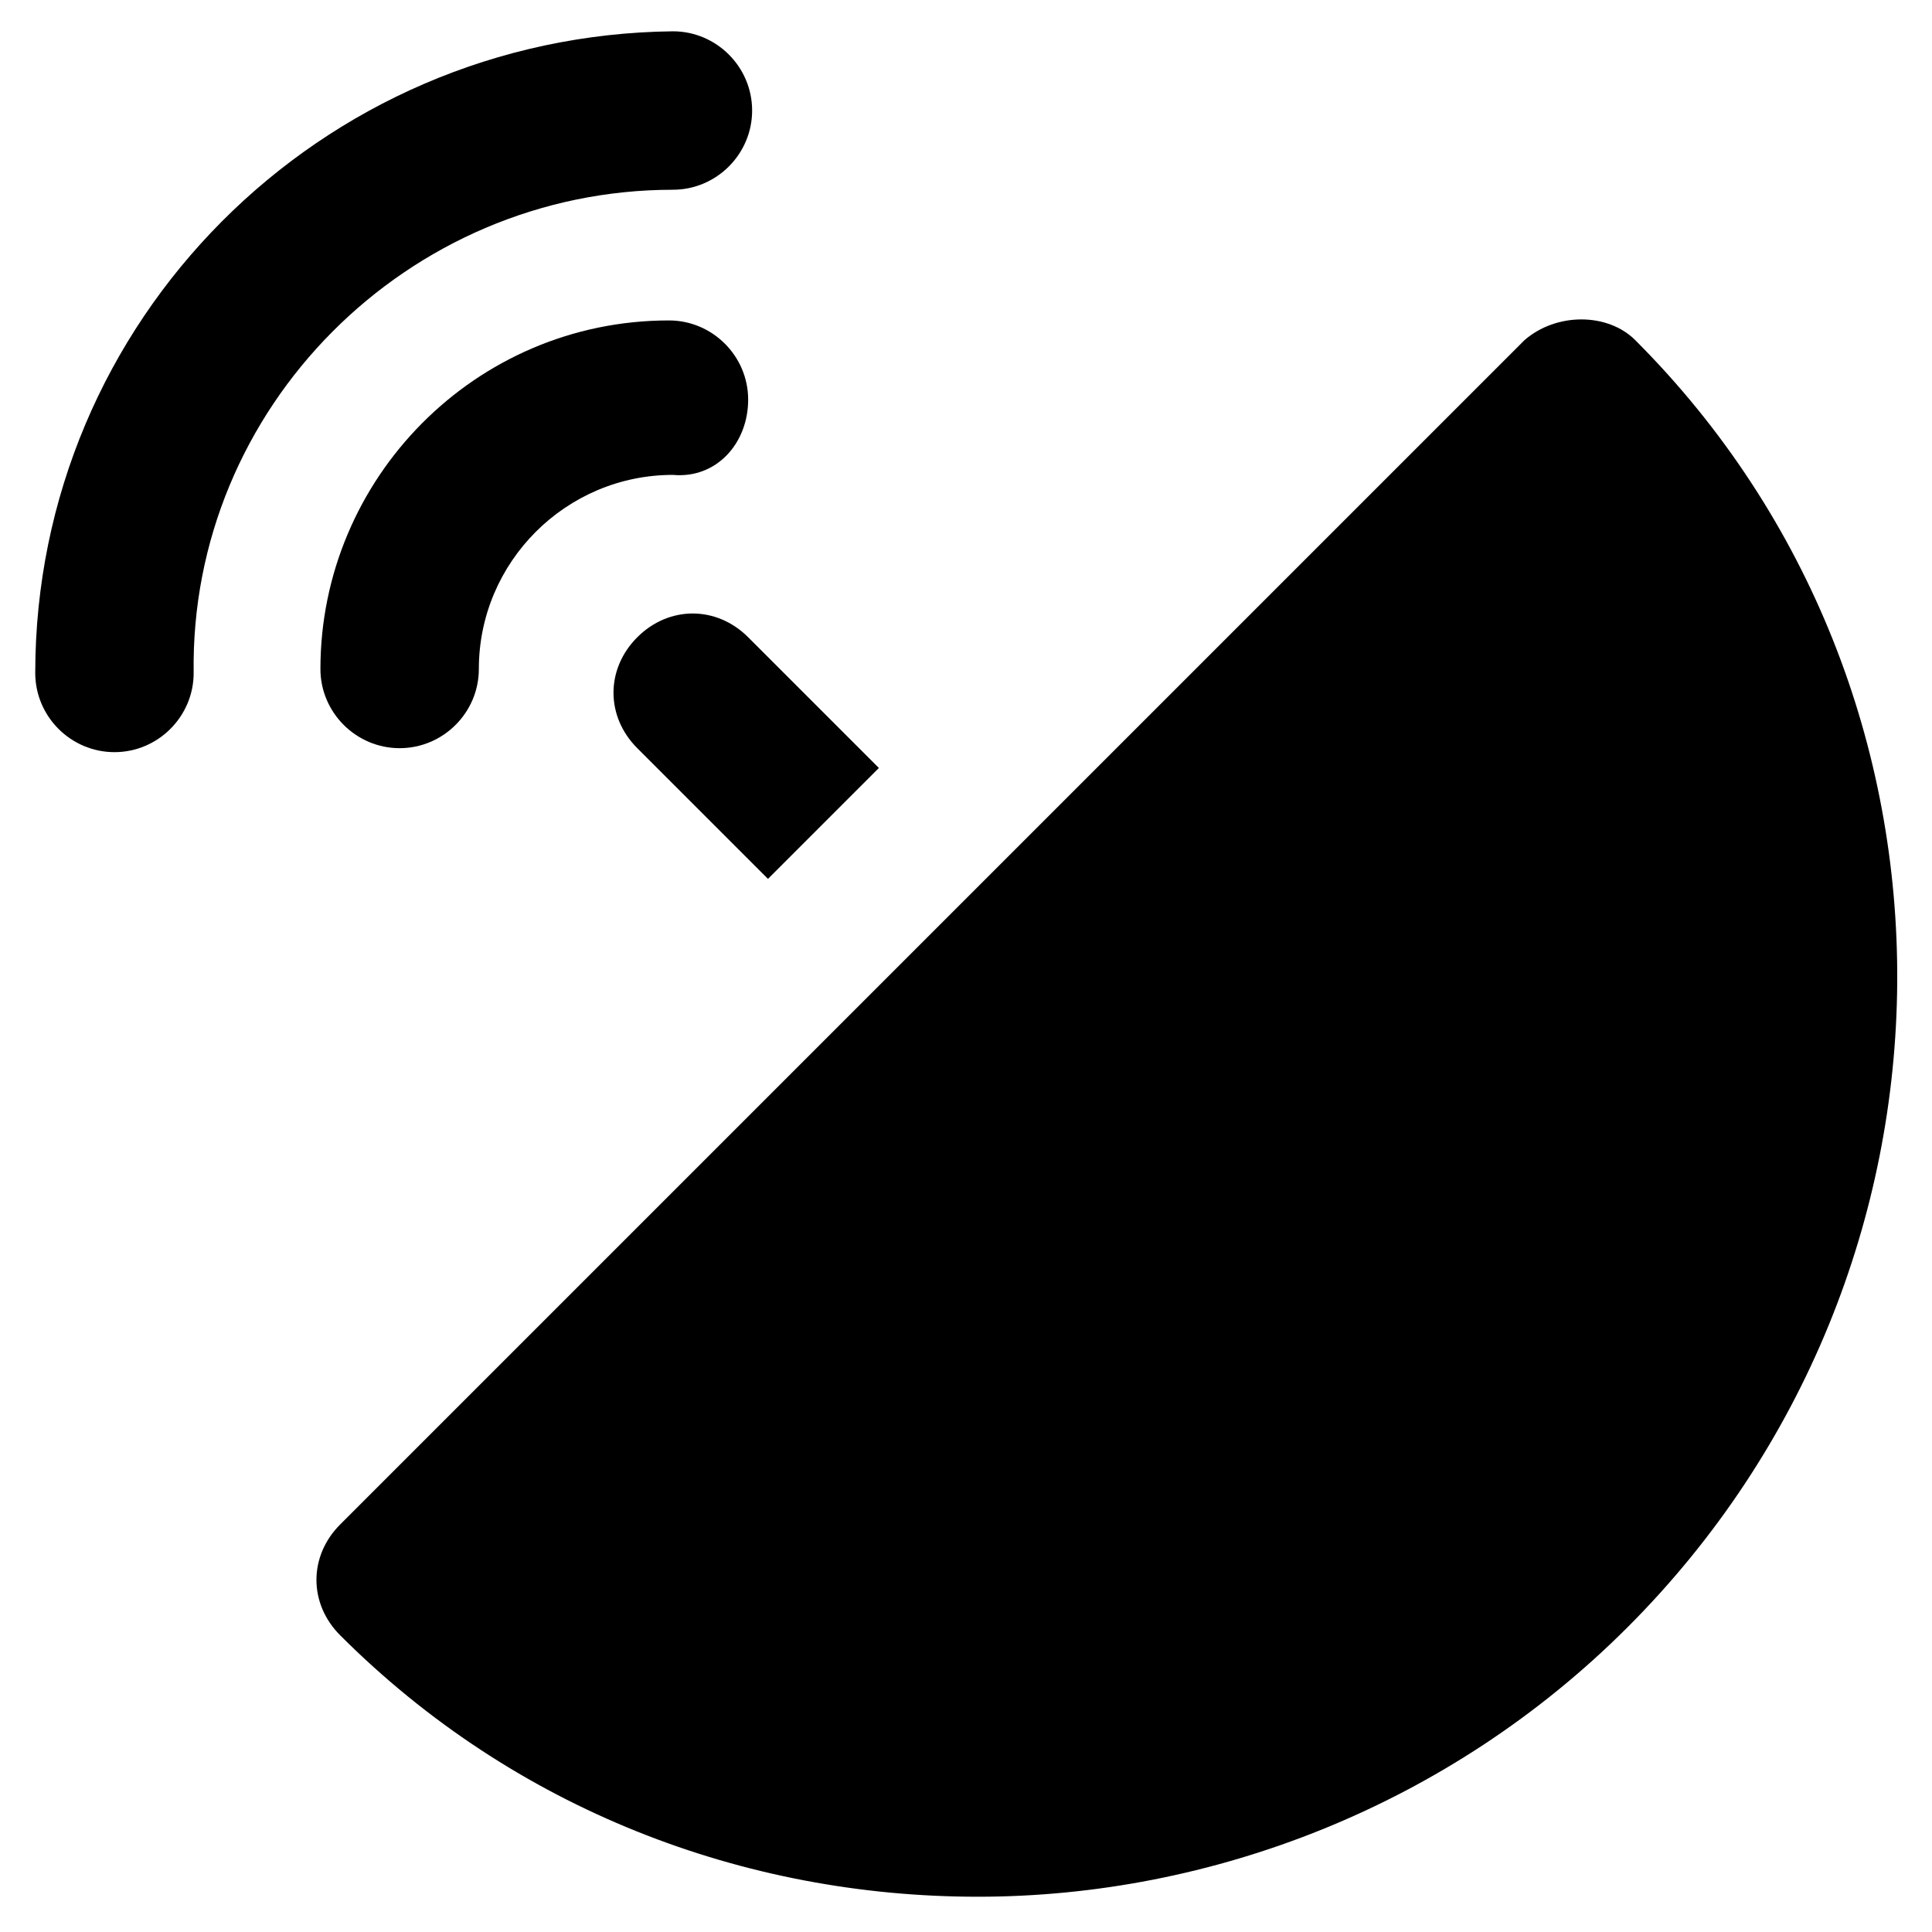 <?xml version="1.0" encoding="UTF-8"?>
<!-- Uploaded to: SVG Repo, www.svgrepo.com, Generator: SVG Repo Mixer Tools -->
<svg fill="#000000" width="800px" height="800px" version="1.1" viewBox="144 144 512 512" xmlns="http://www.w3.org/2000/svg">
 <g>
  <path d="m577.38 234.16c-7.348-7.348-20.992-7.348-29.391 0l-313.83 313.83c-4.199 4.199-6.297 9.445-6.297 14.695 0 5.246 2.098 10.496 6.297 14.695 46.184 46.184 107.06 69.273 168.98 69.273s124.9-24.141 172.14-71.371c94.465-94.469 95.516-247.71 2.102-341.12z"/>
  <path d="m322.33 194.28c11.547 0 20.992-9.445 20.992-20.992s-9.445-20.992-20.992-20.992c-93.414 1.047-168.99 76.621-168.99 170.04 0 11.547 9.445 20.992 20.992 20.992s20.992-9.445 20.992-20.992c-1.047-70.324 56.68-128.05 127-128.05z"/>
  <path d="m342.27 249.91c0-11.547-9.445-20.992-20.992-20.992-51.43 0-92.363 41.984-92.363 92.363 0 11.547 9.445 20.992 20.992 20.992s20.992-9.445 20.992-20.992c0-28.34 23.09-51.43 51.43-51.43 11.547 1.051 19.941-8.398 19.941-19.941z"/>
  <path d="m347.52 376.91 29.391-29.391-34.637-34.637c-8.398-8.398-20.992-8.398-29.391 0-8.398 8.398-8.398 20.992 0 29.391z"/>
 </g>
</svg>